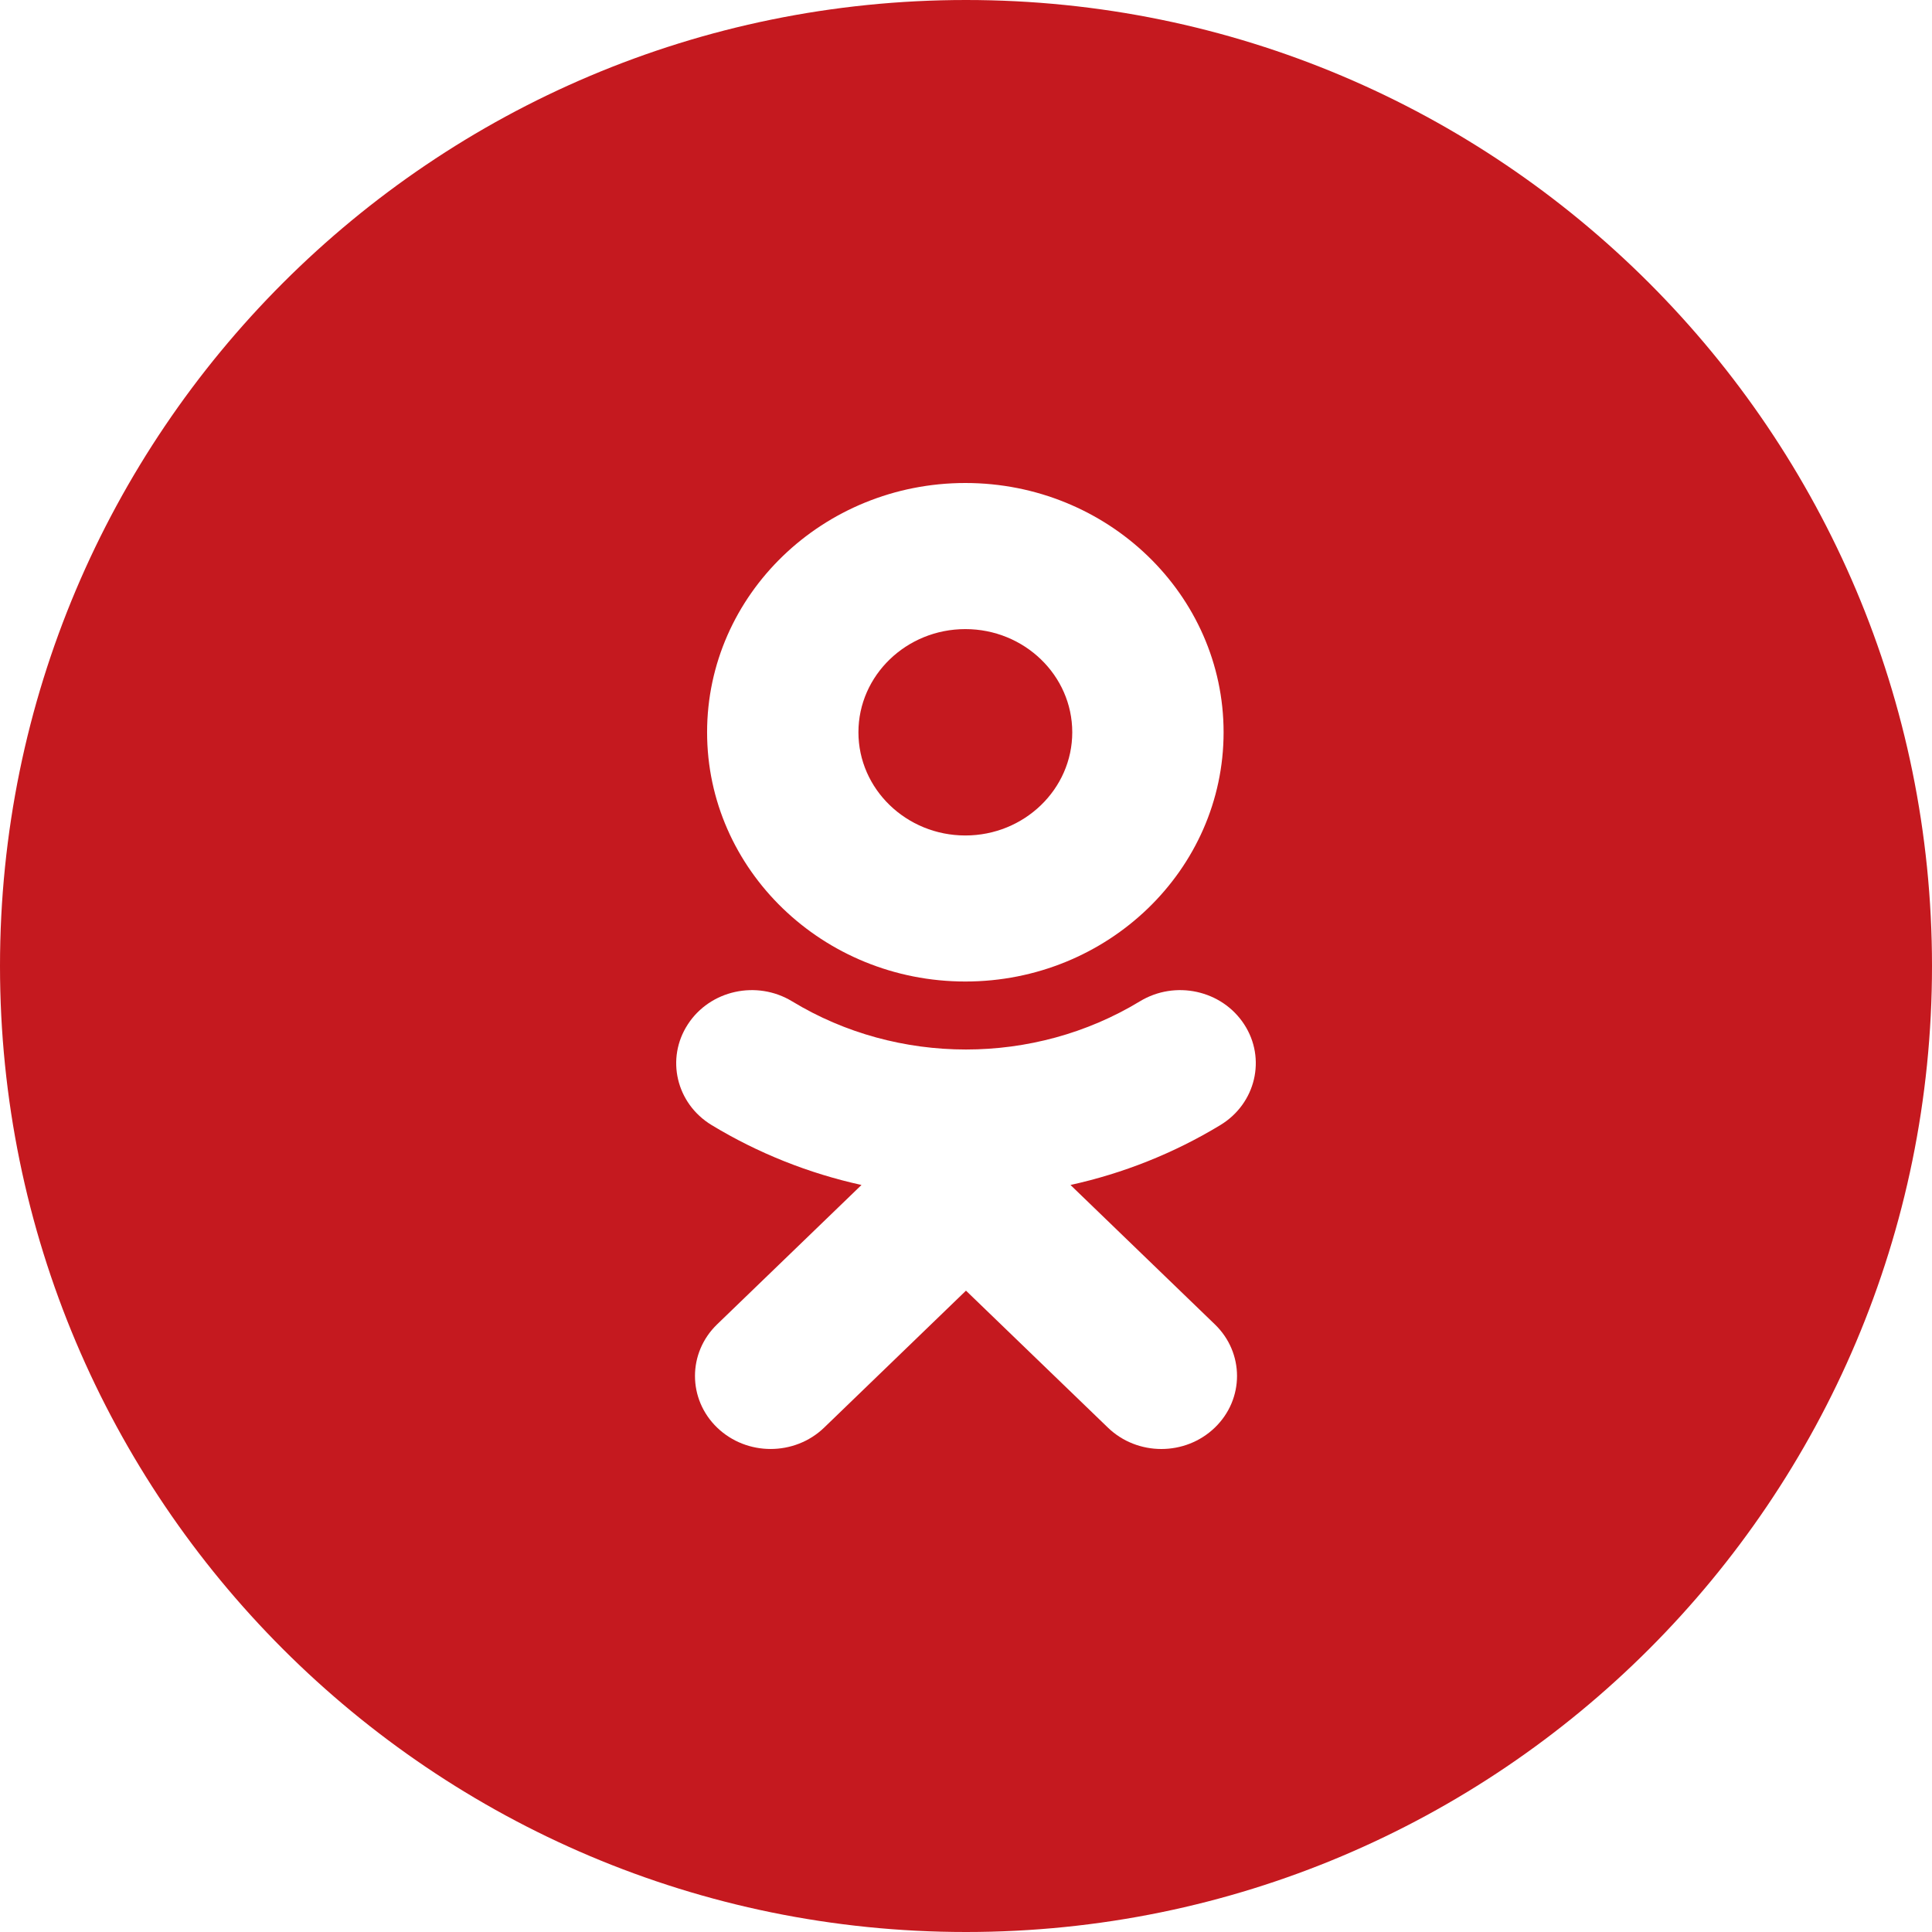 <?xml version="1.0" encoding="UTF-8"?> <svg xmlns="http://www.w3.org/2000/svg" width="100" height="100" viewBox="0 0 100 100" fill="none"> <path fill-rule="evenodd" clip-rule="evenodd" d="M0 50C0 22.386 22.386 0 50 0C77.614 0 100 22.386 100 50C100 77.614 77.614 100 50 100C22.386 100 0 77.614 0 50ZM49.966 50.803C57.339 50.803 63.333 45.017 63.333 37.903C63.333 30.788 57.339 25 49.966 25C42.595 25 36.599 30.788 36.599 37.903C36.599 45.017 42.595 50.803 49.966 50.803ZM63.17 58.231C60.753 59.697 58.129 60.736 55.408 61.334L62.88 68.548C64.411 70.022 64.411 72.417 62.88 73.893C61.351 75.369 58.873 75.369 57.345 73.893L49.999 66.804L42.658 73.893C41.893 74.63 40.89 74.999 39.887 74.999C38.886 74.999 37.885 74.63 37.119 73.893C35.59 72.417 35.59 70.024 37.118 68.548L44.591 61.334C41.87 60.736 39.246 59.695 36.829 58.231C35 57.118 34.45 54.786 35.603 53.019C36.752 51.249 39.169 50.717 41.001 51.83C46.473 55.153 53.522 55.153 58.998 51.83C60.83 50.717 63.246 51.249 64.398 53.019C65.55 54.784 64.999 57.118 63.17 58.231Z" fill="#C5191F"></path> <path d="M49.966 32.562C53.018 32.562 55.5 34.957 55.5 37.903C55.5 40.847 53.018 43.244 49.966 43.244C46.916 43.244 44.432 40.847 44.432 37.903C44.432 34.957 46.916 32.562 49.966 32.562V32.562Z" fill="#C5191F"></path> </svg> 